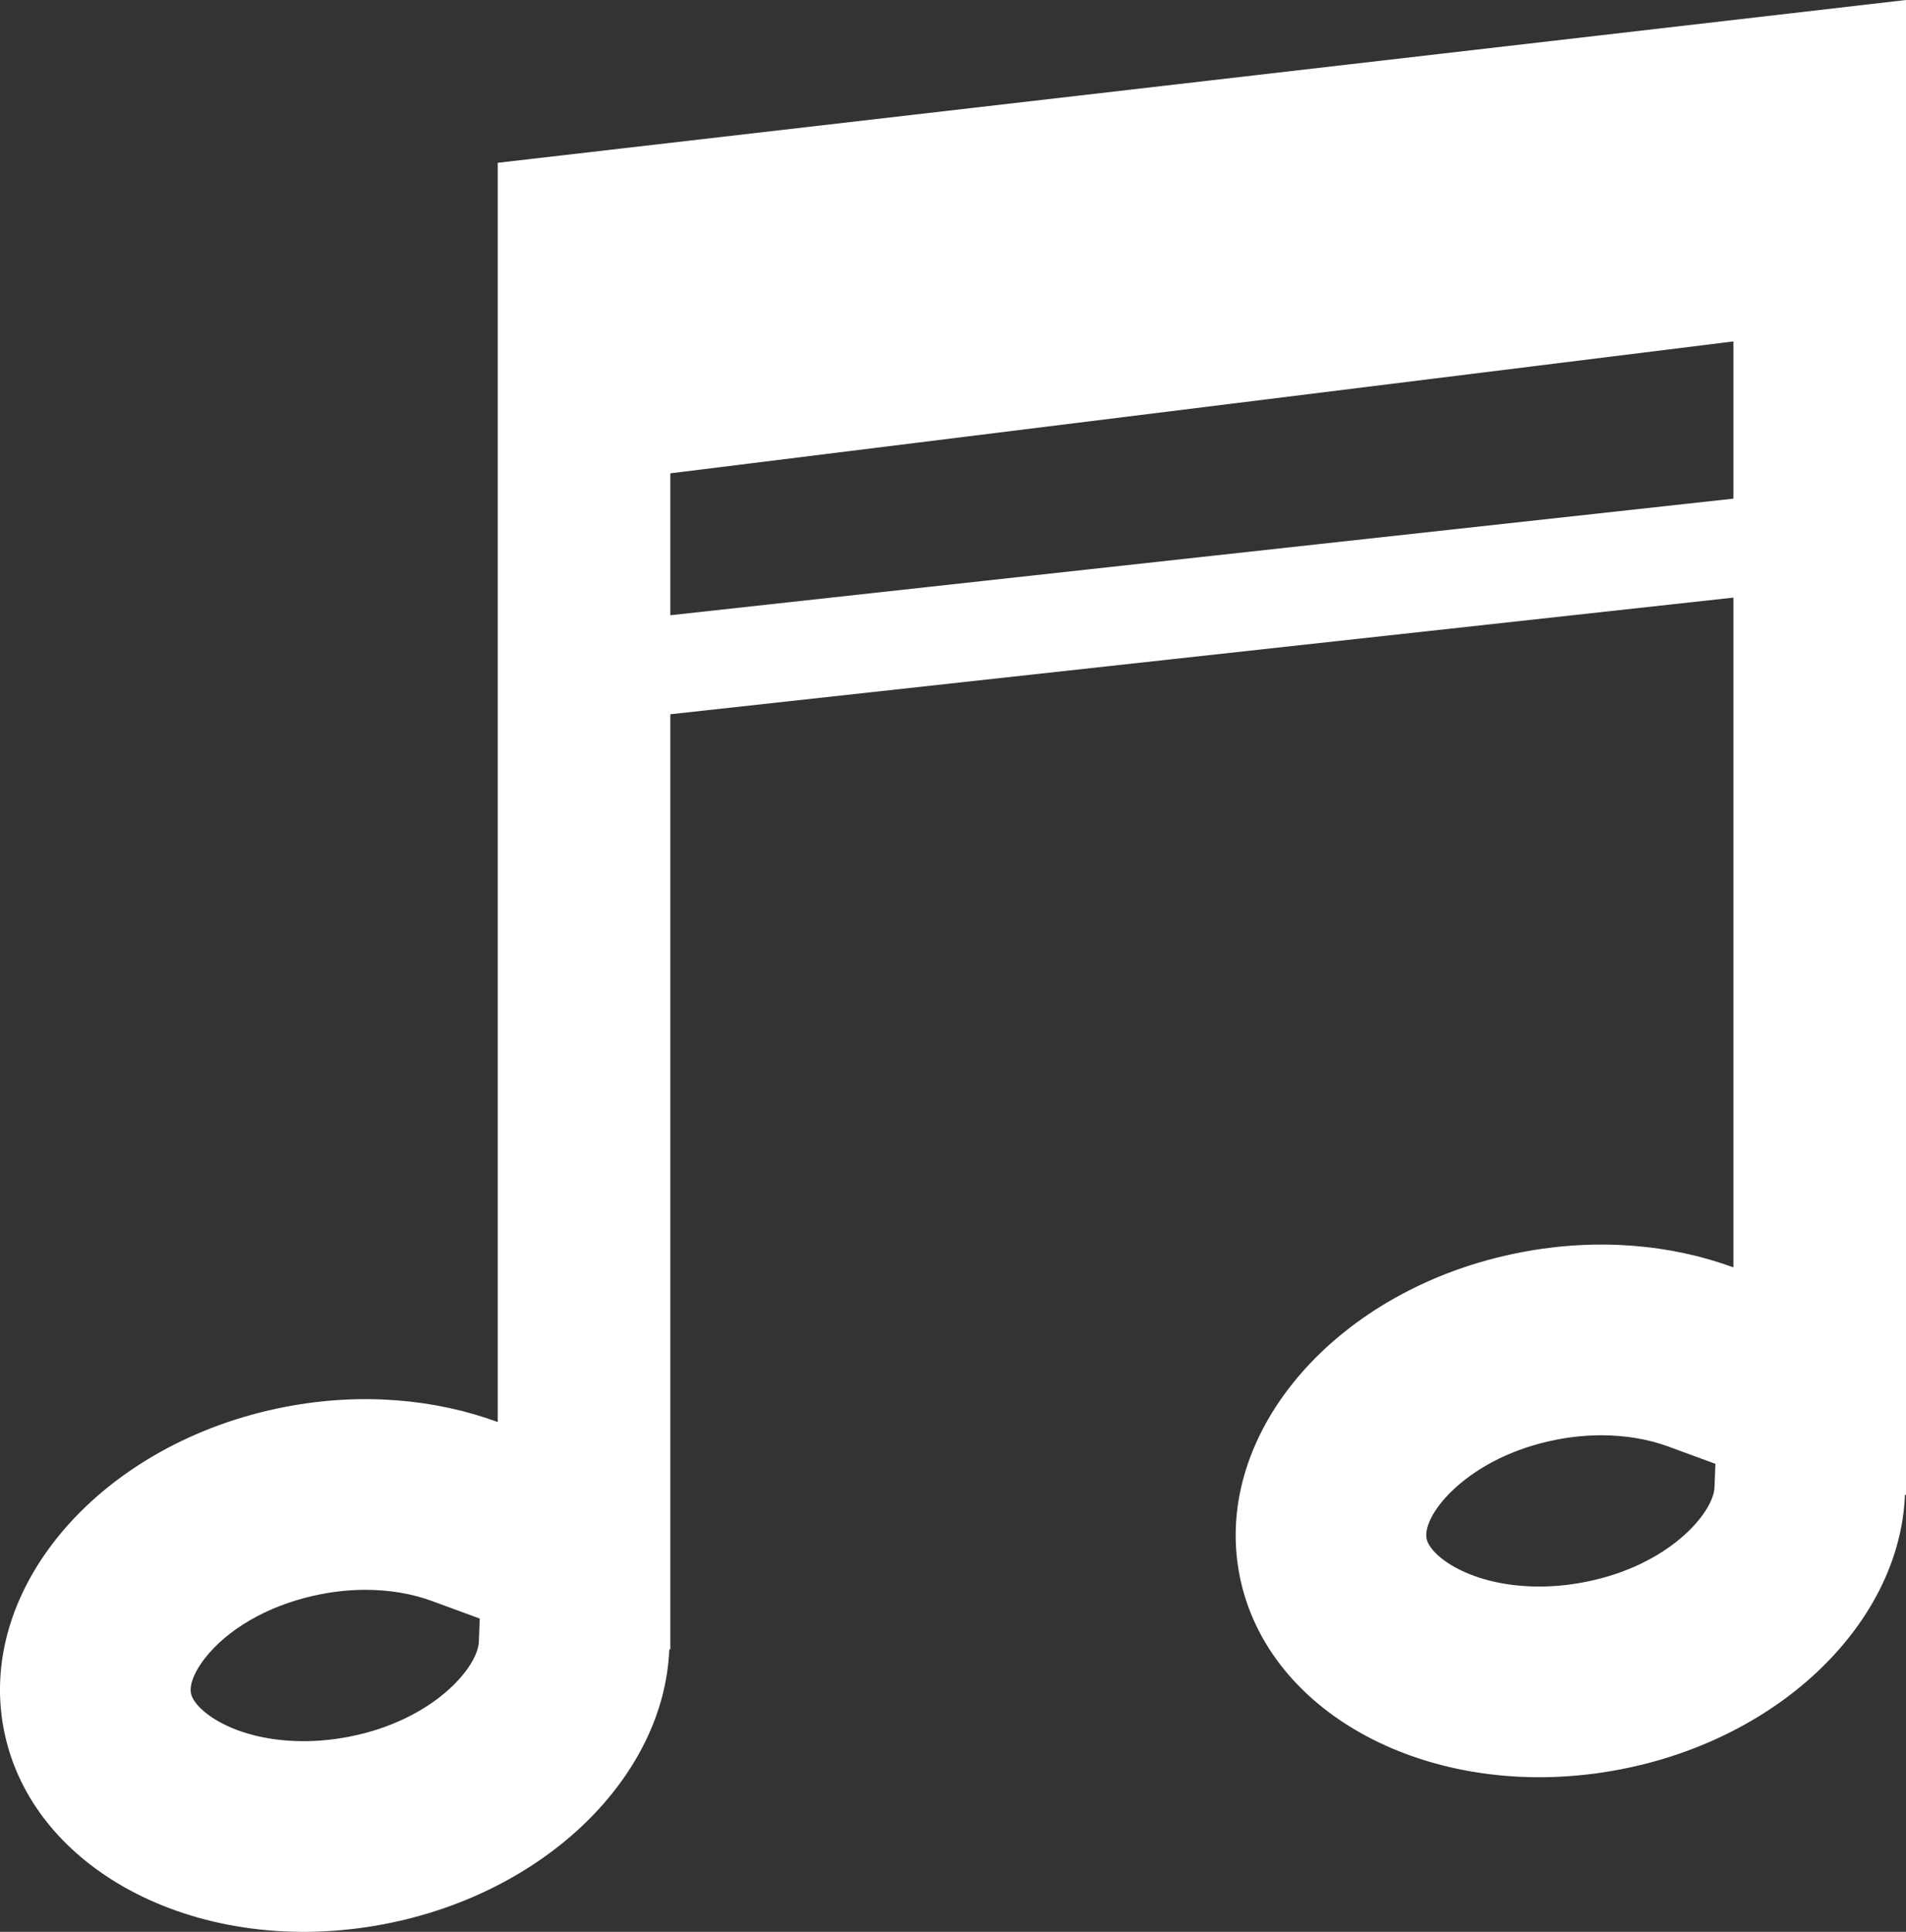 <svg xmlns="http://www.w3.org/2000/svg" width="40" height="40.525" viewBox="0 0 40 40.525"><rect x="0" y="0" width="40" height="40.525" fill="#333333" stroke="none"/><g transform="translate(-0.849 -0.952)"><g transform="translate(-4.151 -4.659)" fill="none" stroke-miterlimit="10"><path d="M15.445,9.026V35.441a8.378,8.378,0,0,0-4.462-.317c-3.839.739-6.483,3.768-5.9,6.763s4.156,4.825,7.994,4.085c3.406-.656,5.867-3.117,5.972-5.76h.022V20.594l22.311-2.447V32.2a8.392,8.392,0,0,0-4.461-.315c-3.84.738-6.482,3.767-5.906,6.762s4.155,4.824,7.994,4.084c3.407-.655,5.868-3.117,5.972-5.758H45V5.611Zm25.933,7.045L19.068,18.517V15.54l22.311-2.767Z" stroke="none"/><path d="M 38.607 35.719 C 38.3 35.719 37.987 35.749 37.672 35.81 C 35.828 36.164 34.84 37.375 34.939 37.887 C 35.008 38.248 35.858 38.892 37.302 38.892 C 37.613 38.892 37.931 38.861 38.25 38.8 C 40.03 38.457 40.96 37.341 40.981 36.812 L 41 36.318 L 40.002 35.952 C 39.584 35.799 39.102 35.719 38.607 35.719 M 12.671 38.961 C 12.365 38.961 12.053 38.991 11.739 39.052 C 10.769 39.239 9.912 39.69 9.388 40.29 C 9.114 40.604 8.968 40.926 9.007 41.13 C 9.077 41.491 9.926 42.136 11.372 42.136 C 11.682 42.136 12 42.105 12.317 42.044 C 14.097 41.701 15.028 40.582 15.049 40.052 L 15.068 39.564 L 14.066 39.196 C 13.648 39.042 13.166 38.961 12.671 38.961 M 45 5.611 L 45 36.969 L 44.978 36.969 C 44.874 39.611 42.413 42.072 39.006 42.728 C 35.166 43.468 31.588 41.64 31.011 38.644 C 30.436 35.649 33.077 32.619 36.917 31.882 C 38.515 31.573 40.065 31.715 41.378 32.197 L 41.378 18.147 L 19.068 20.594 L 19.068 40.212 L 19.046 40.212 C 18.94 42.855 16.48 45.316 13.073 45.972 C 9.235 46.711 5.656 44.883 5.079 41.887 C 4.501 38.892 7.145 35.863 10.984 35.124 C 12.582 34.815 14.133 34.959 15.445 35.441 L 15.445 9.026 L 45 5.611 Z M 19.068 18.517 L 41.378 16.071 L 41.378 12.773 L 19.068 15.54 L 19.068 18.517 Z" stroke="none" fill="#fff"/></g></g></svg>